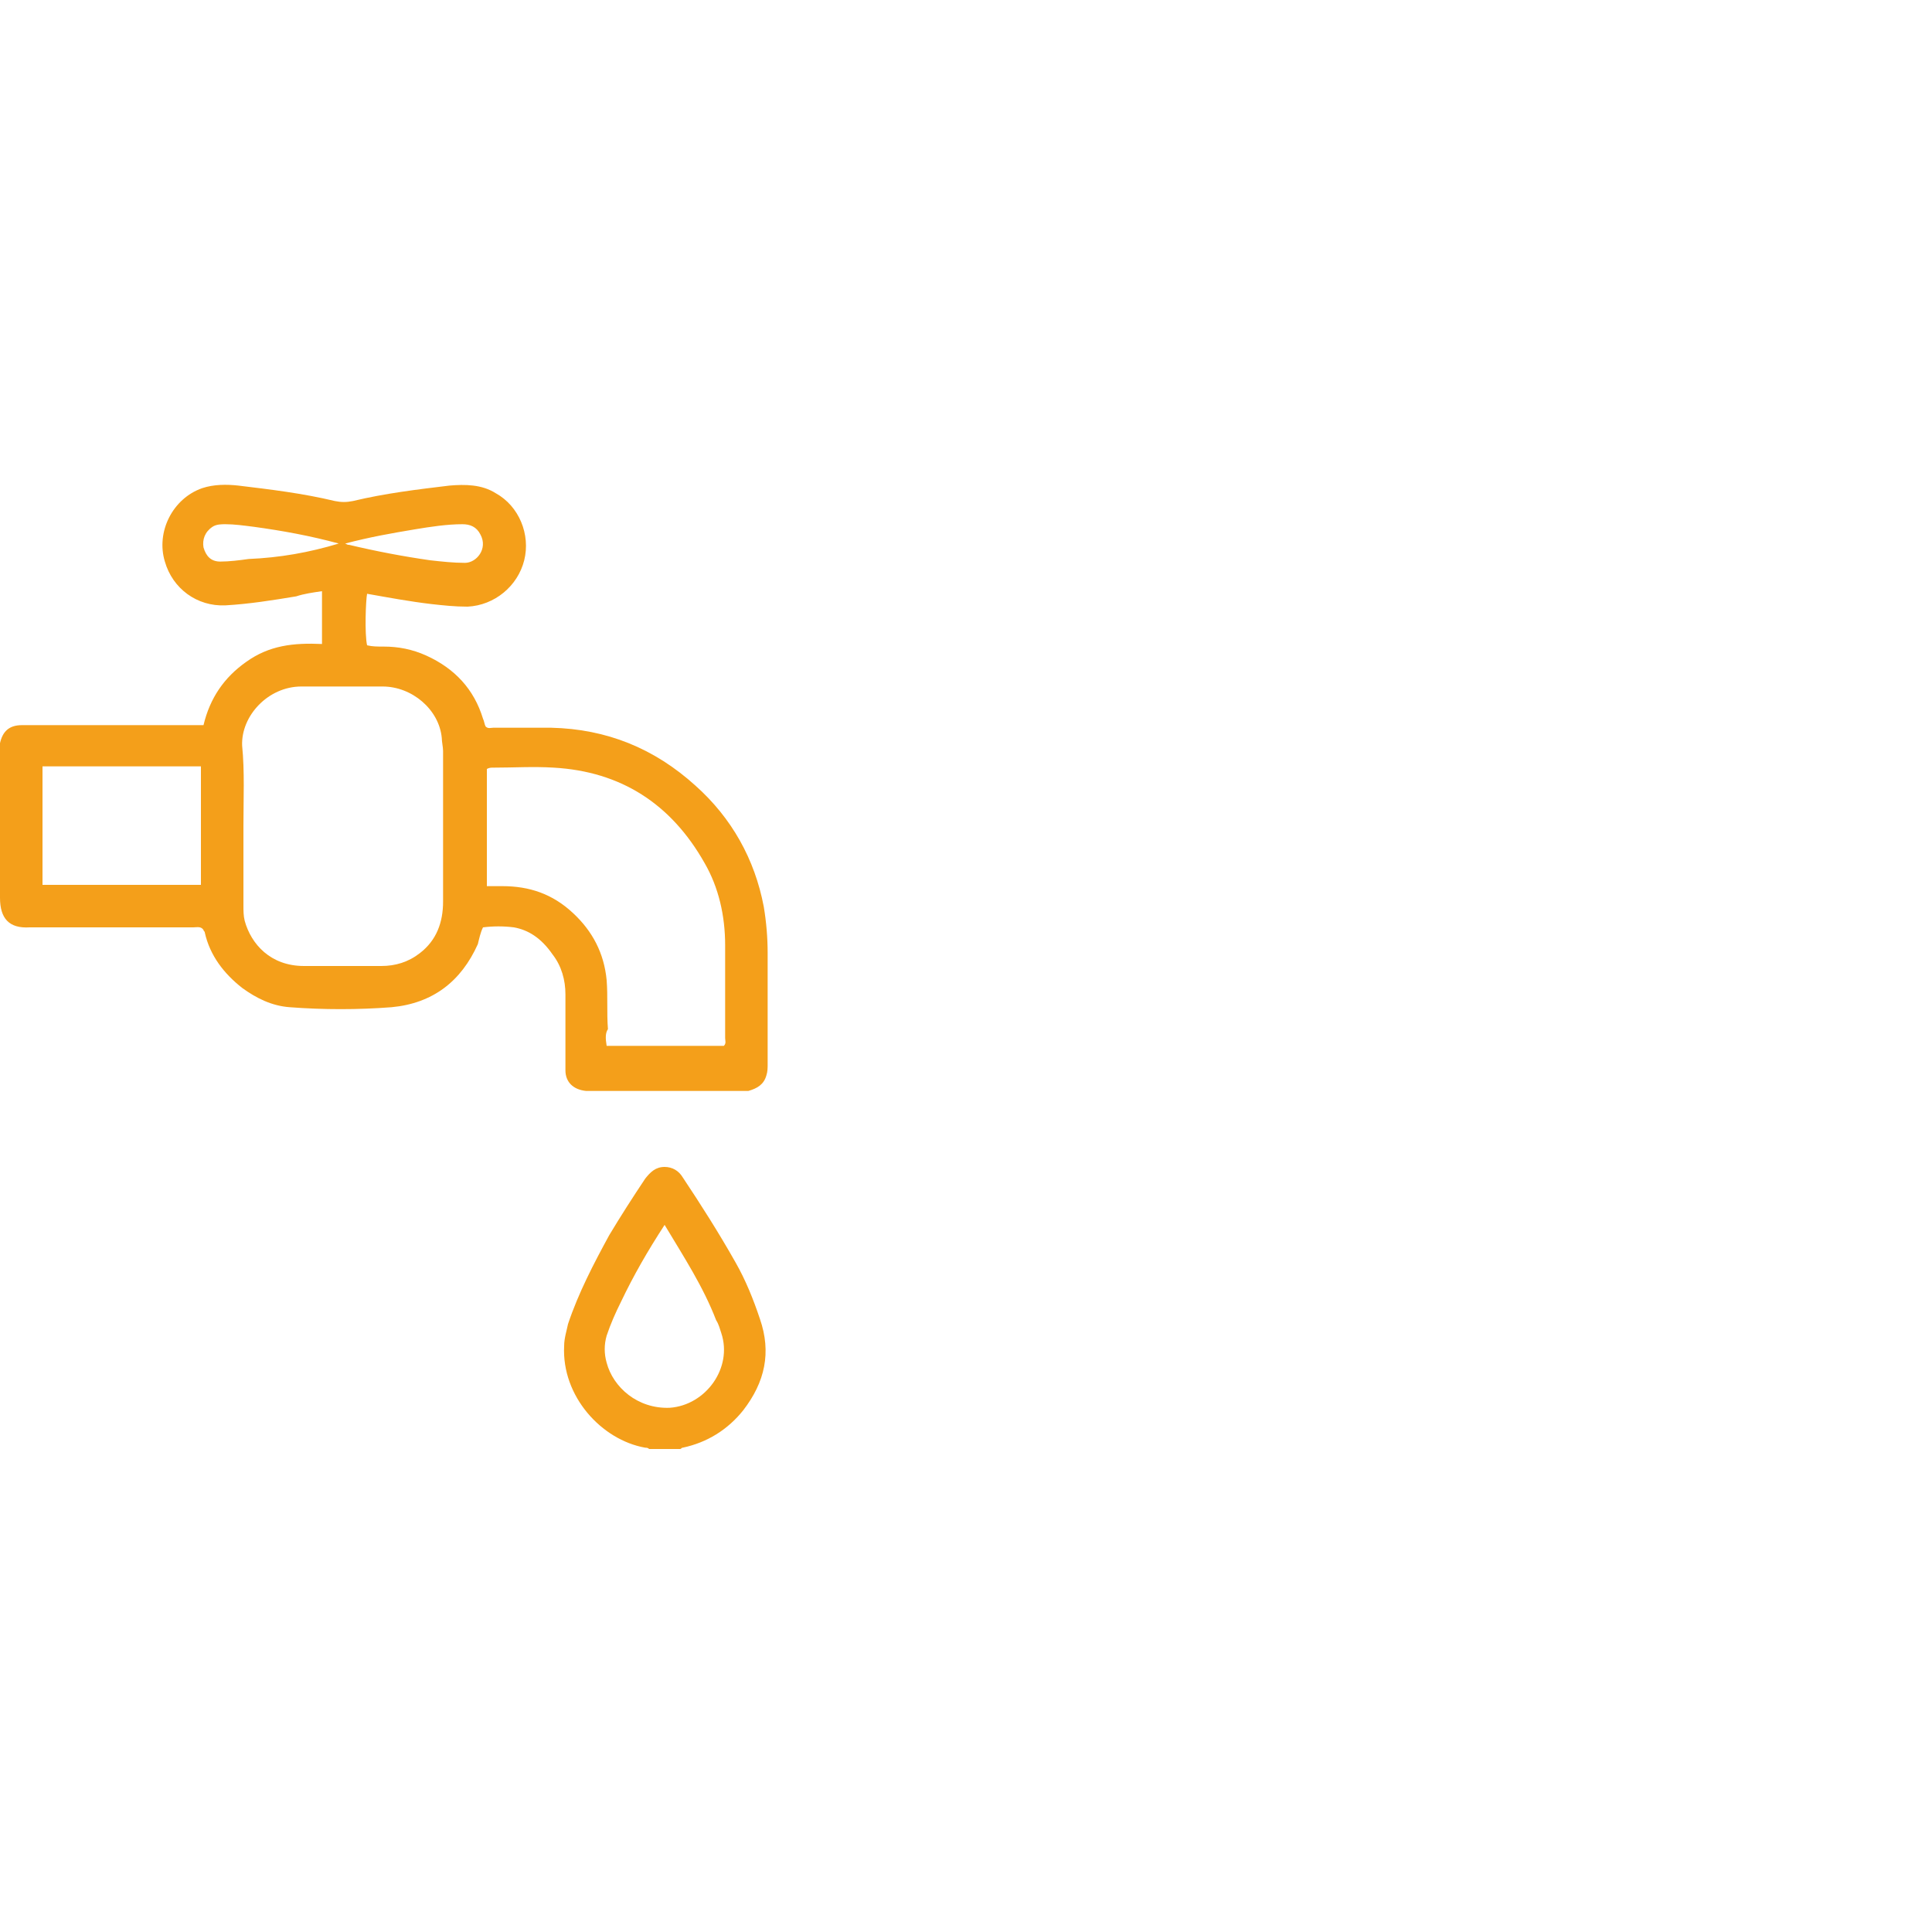 <?xml version="1.0" encoding="utf-8"?>
<!-- Generator: Adobe Illustrator 27.5.0, SVG Export Plug-In . SVG Version: 6.00 Build 0)  -->
<svg xmlns="http://www.w3.org/2000/svg" xmlns:xlink="http://www.w3.org/1999/xlink" version="1.1" id="Layer_8" x="0px" y="0px" viewBox="0 0 150 150" style="enable-background:new 0 0 150 150;" xml:space="preserve" width="720" height="720">
<style type="text/css">
	.st0{fill:#F49F1A;}
</style>
<g id="xRcoD8">
	<path class="st0" d="M50.4,112.5c-0.1-0.1-0.2-0.1-0.3-0.1c-3.4-0.6-6.5-4-6.3-7.9c0-0.6,0.2-1.2,0.3-1.7c0.8-2.4,2-4.7,3.2-6.9   c0.9-1.5,1.8-2.9,2.8-4.4c0.4-0.5,0.8-0.9,1.5-0.9c0.6,0,1.1,0.3,1.4,0.8c1.4,2.1,2.8,4.3,4.1,6.6c0.8,1.4,1.4,2.9,1.9,4.4   c0.9,2.6,0.4,4.9-1.3,7.1c-1.2,1.5-2.8,2.5-4.7,2.9c-0.1,0-0.1,0.1-0.2,0.1L50.4,112.5L50.4,112.5z M51.6,95.1   c-1.3,2-2.4,3.9-3.4,6c-0.4,0.8-0.8,1.7-1.1,2.6c-0.2,0.7-0.2,1.4,0,2.1c0.5,1.9,2.4,3.6,4.9,3.5c2.8-0.2,4.9-3.1,4-5.8   c-0.1-0.3-0.2-0.7-0.4-1C54.6,99.9,53.1,97.6,51.6,95.1L51.6,95.1z"/>
	<path class="st0" d="M25,50v-4.1c-0.7,0.1-1.4,0.2-2,0.4c-1.8,0.3-3.7,0.6-5.5,0.7c-2.2,0.1-4.1-1.3-4.7-3.4   c-0.7-2.3,0.6-4.9,2.9-5.7c0.9-0.3,1.9-0.3,2.8-0.2c2.5,0.3,5,0.6,7.5,1.2c0.5,0.1,0.9,0.1,1.4,0c2.5-0.6,5-0.9,7.5-1.2   c1.2-0.1,2.5-0.1,3.6,0.6c1.8,1,2.7,3.2,2.2,5.2c-0.5,2-2.3,3.5-4.4,3.6c-1,0-1.9-0.1-2.8-0.2c-1.7-0.2-3.3-0.5-5-0.8   c-0.1,0.5-0.2,3.1,0,4c0.4,0.1,0.8,0.1,1.3,0.1c1.1,0,2.2,0.2,3.3,0.7c2.2,1,3.7,2.6,4.4,4.9c0.1,0.2,0.1,0.4,0.2,0.6   c0.2,0.2,0.4,0.1,0.6,0.1c1.5,0,3,0,4.5,0c4.3,0.1,8,1.6,11.2,4.5c2.8,2.5,4.6,5.7,5.3,9.4c0.2,1.2,0.3,2.4,0.3,3.6   c0,2.9,0,5.8,0,8.6c0,0.3,0,0.6-0.1,0.9c-0.2,0.7-0.7,1-1.4,1.2c-0.1,0-0.2,0-0.4,0c-4,0-8,0-12,0c-0.1,0-0.2,0-0.2,0   c-1-0.1-1.6-0.7-1.6-1.6c0-0.5,0-0.9,0-1.4c0-1.5,0-3,0-4.5c0-1.1-0.3-2.2-1-3.1C42,72.8,41,72.2,39.9,72c-0.8-0.1-1.6-0.1-2.4,0   c-0.2,0.4-0.3,0.9-0.4,1.3c-1.3,2.9-3.5,4.6-6.7,4.9c-2.6,0.2-5.3,0.2-7.9,0c-1.4-0.1-2.6-0.7-3.7-1.5c-1.4-1.1-2.5-2.5-2.9-4.3   c0-0.1-0.1-0.1-0.1-0.2C15.6,71.9,15.3,72,15,72c-3.8,0-7.7,0-11.5,0c-0.4,0-0.8,0-1.2,0C0.7,72.1,0,71.3,0,69.7   c0-3.4,0-6.8,0-10.2c0-0.4,0-0.8,0-1.2c0-0.2,0-0.4,0-0.6c0.2-0.9,0.7-1.4,1.7-1.4c0.6,0,1.1,0,1.7,0c3.8,0,7.7,0,11.5,0h0.9   c0.5-2.1,1.6-3.7,3.3-4.9C20.9,50.1,22.8,49.9,25,50L25,50z M18.9,64.1c0,2.1,0,4.1,0,6.2c0,0.4,0,0.8,0.1,1.2   c0.5,1.8,2,3.5,4.6,3.5c2,0,4,0,6,0c1.1,0,2.1-0.3,3-1c1.3-1,1.8-2.4,1.8-4c0-3.9,0-7.8,0-11.7c0-0.3-0.1-0.7-0.1-1   c-0.2-2.2-2.3-4-4.6-4c-2.1,0-4.2,0-6.3,0c-2.6,0-4.7,2.3-4.6,4.6C19,59.9,18.9,62,18.9,64.1L18.9,64.1z M47.1,81.2h9.1   c0.2-0.2,0.1-0.4,0.1-0.6c0-2.4,0-4.8,0-7.2c0-2.3-0.5-4.5-1.6-6.4c-2.6-4.6-6.5-7.1-11.7-7.4c-1.6-0.1-3.1,0-4.7,0   c-0.2,0-0.3,0-0.5,0.1v9.1c0.4,0,0.8,0,1.2,0c2.1,0,3.9,0.6,5.5,2.1c1.5,1.4,2.4,3.1,2.6,5.2c0.1,1.3,0,2.5,0.1,3.8   C47,80.2,47,80.6,47.1,81.2L47.1,81.2z M3.3,59.5v9.2h12.3v-9.2C15.6,59.5,3.3,59.5,3.3,59.5z M26.3,42.2c-2.2-0.6-4.4-1-6.6-1.3   c-0.8-0.1-1.5-0.2-2.2-0.2c-0.3,0-0.7,0-1,0.2c-0.6,0.4-0.8,1-0.7,1.6c0.2,0.7,0.6,1.1,1.3,1.1c0.7,0,1.5-0.1,2.2-0.2   C21.7,43.3,24,42.9,26.3,42.2z M26.8,42.2c0.2,0.1,0.2,0.1,0.3,0.1c2.1,0.5,4.2,0.9,6.3,1.2c0.9,0.1,1.8,0.2,2.7,0.2   c0.9,0,1.8-1.1,1.2-2.2c-0.3-0.6-0.8-0.8-1.4-0.8c-1.2,0-2.5,0.2-3.7,0.4C30.4,41.4,28.7,41.7,26.8,42.2L26.8,42.2z"/>
</g>
</svg>
